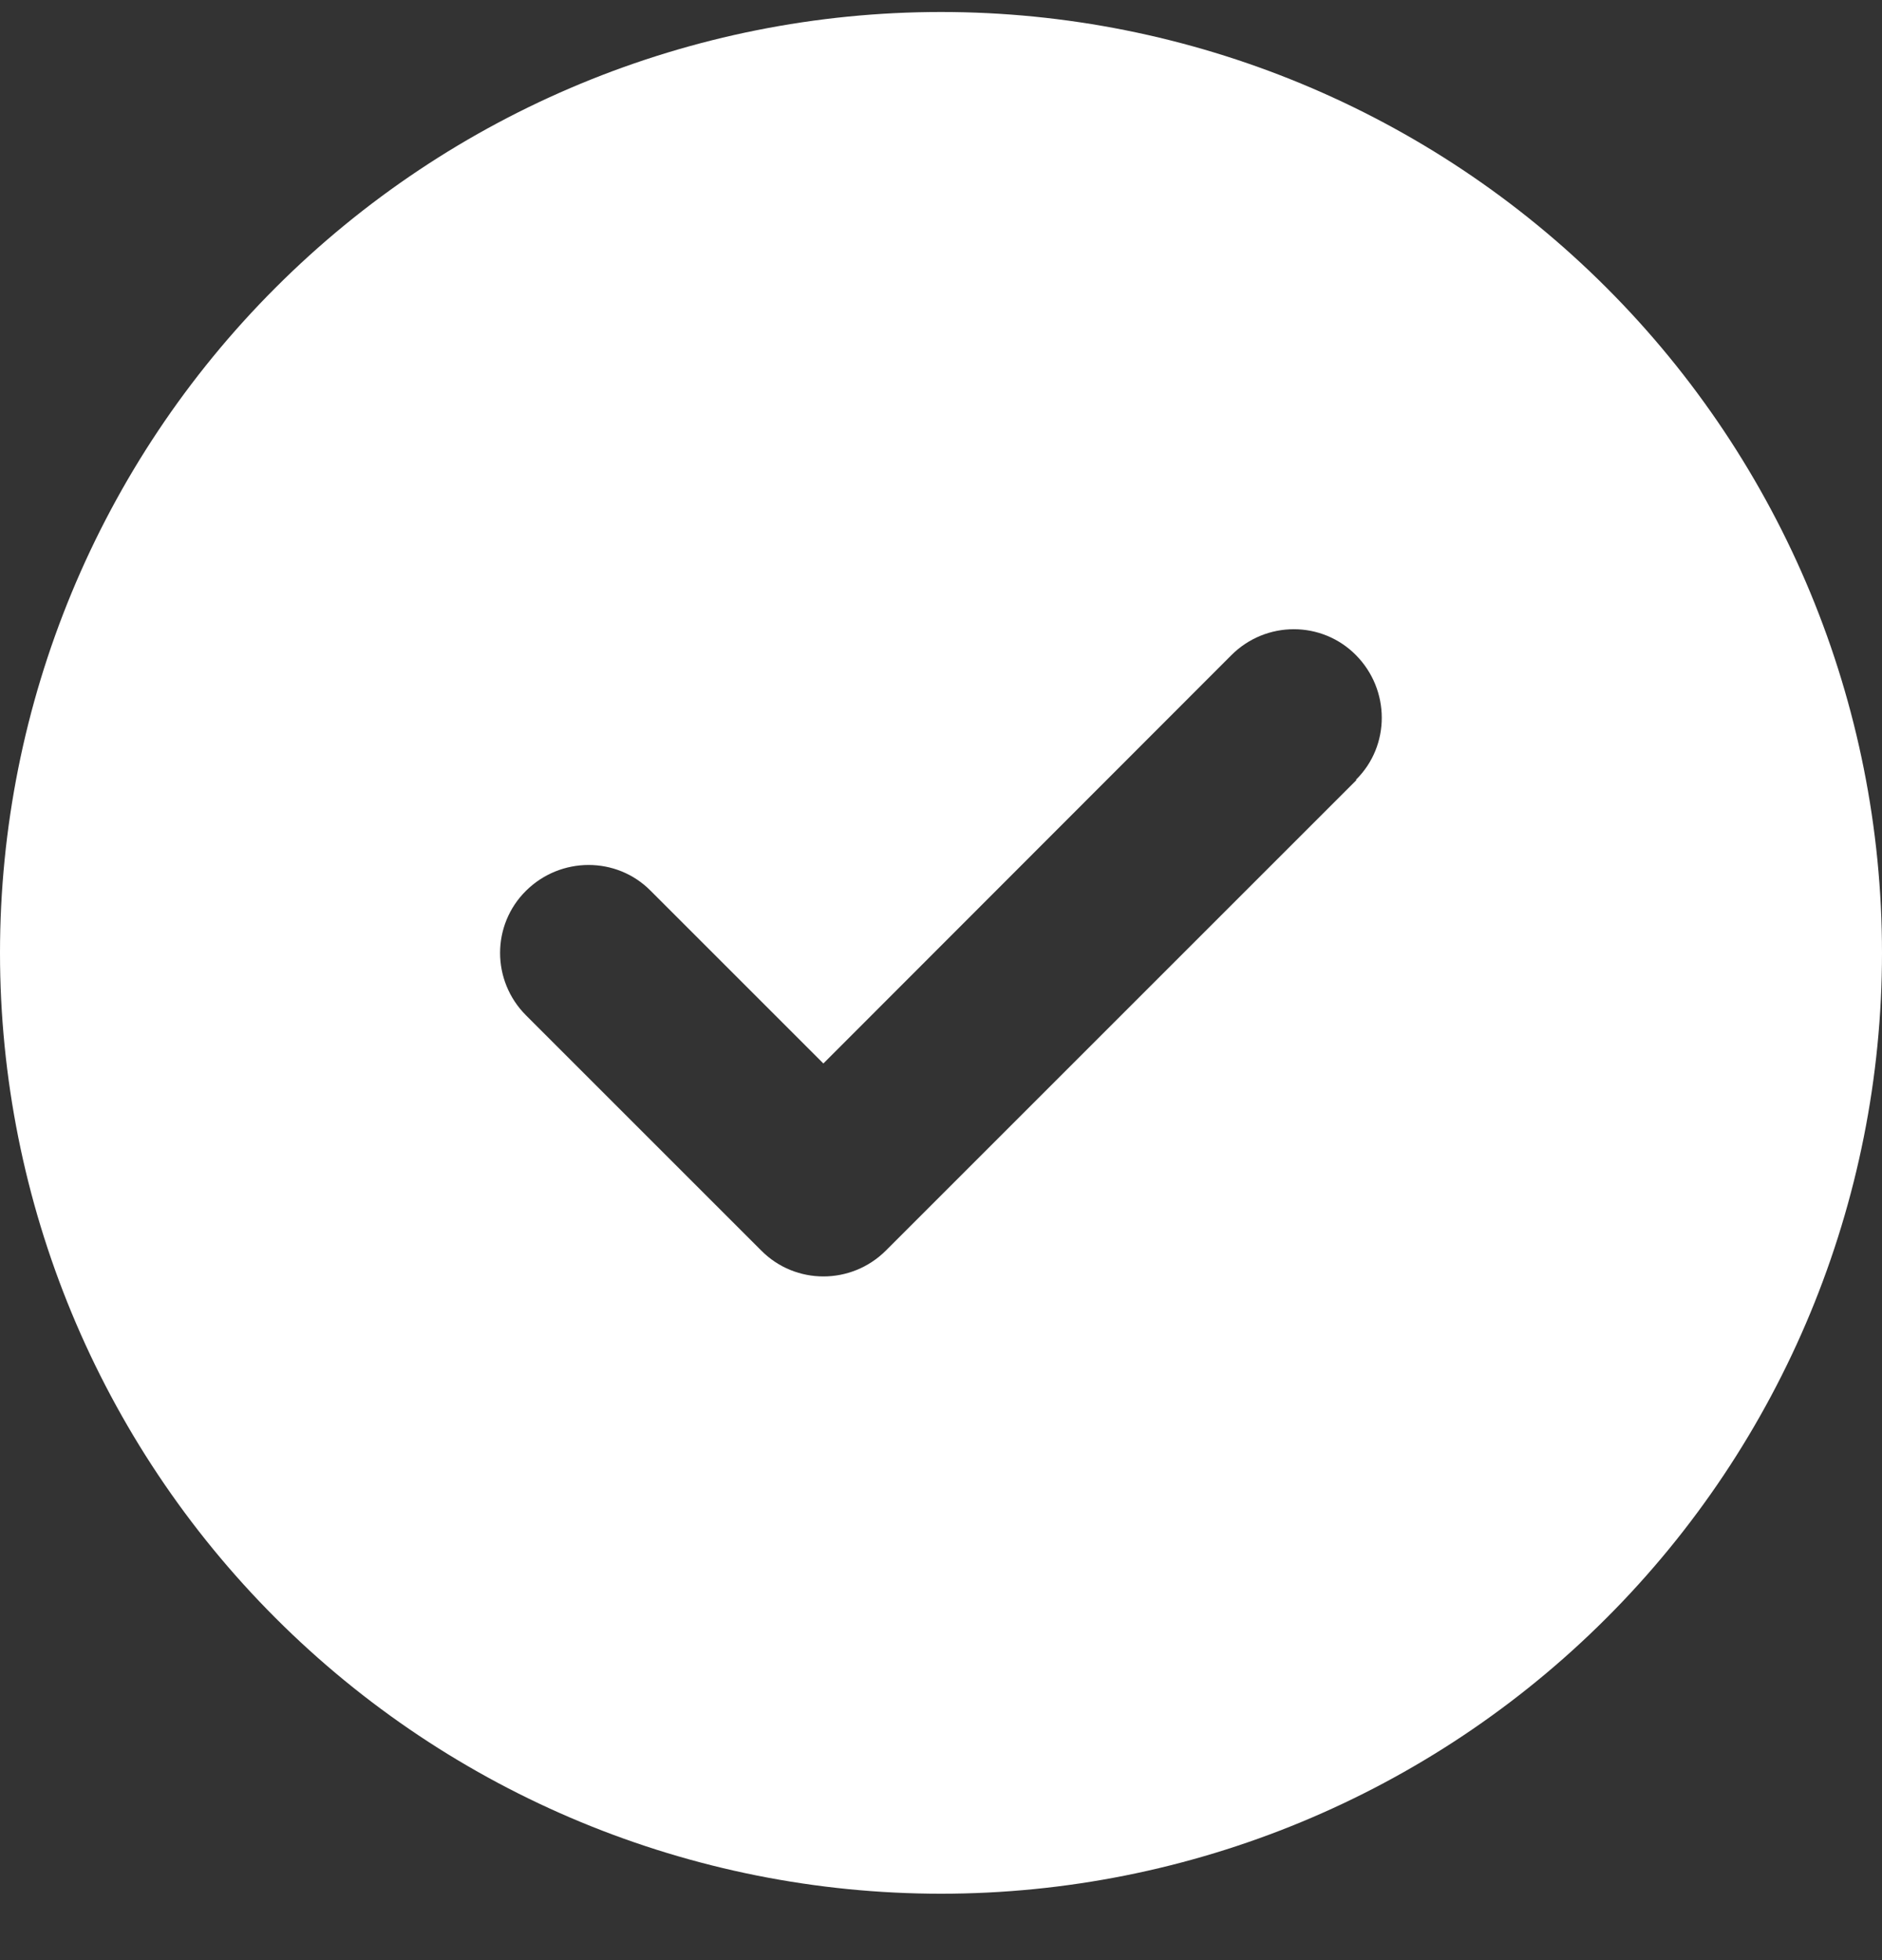 <svg width="24" height="25" viewBox="0 0 24 25" fill="none" xmlns="http://www.w3.org/2000/svg">
<rect x="0" y="0" width="24" height="25" fill="#333333" stroke="none"/>
<path d="M12 24.153C15.183 24.153 18.235 22.889 20.485 20.638C22.736 18.388 24 15.335 24 12.153C24 8.97 22.736 5.918 20.485 3.668C18.235 1.417 15.183 0.153 12 0.153C8.817 0.153 5.765 1.417 3.515 3.668C1.264 5.918 0 8.97 0 12.153C0 15.335 1.264 18.388 3.515 20.638C5.765 22.889 8.817 24.153 12 24.153ZM17.297 9.95L11.297 15.95C10.856 16.39 10.144 16.39 9.708 15.95L6.708 12.95C6.267 12.509 6.267 11.797 6.708 11.361C7.148 10.925 7.861 10.92 8.297 11.361L10.5 13.564L15.703 8.356C16.144 7.915 16.856 7.915 17.292 8.356C17.728 8.797 17.733 9.509 17.292 9.945L17.297 9.95Z" fill="white"/>
</svg>
